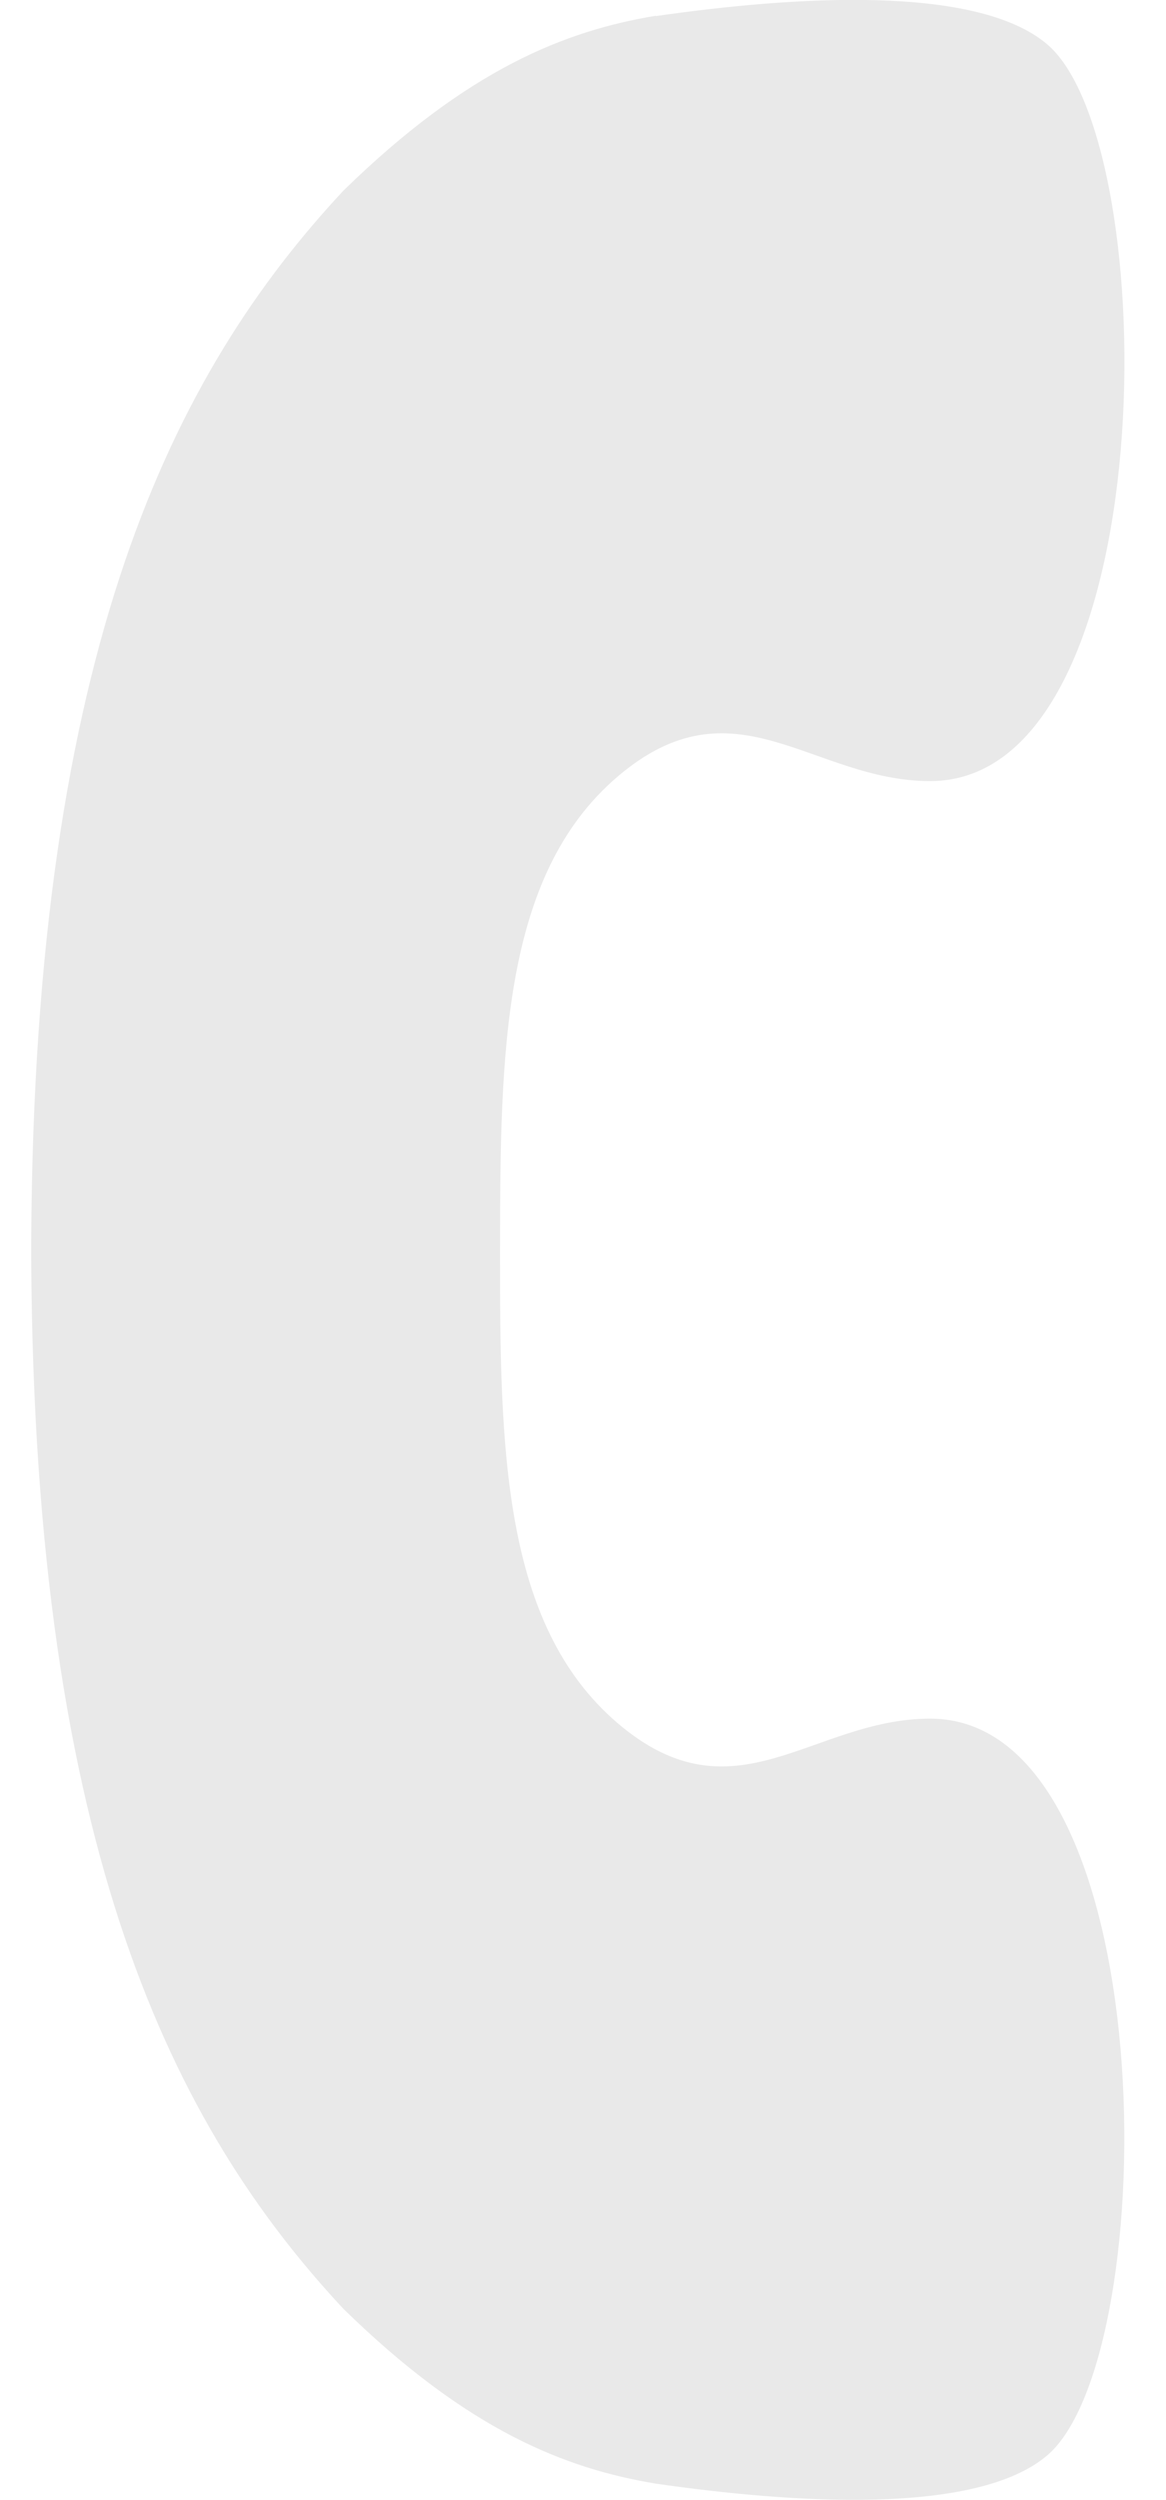 <svg width="14" height="30" viewBox="0 0 14 30" fill="none" xmlns="http://www.w3.org/2000/svg">
<path d="M7.875 0.193C9.501 -0.041 11.724 -0.195 12.576 0.534C13.984 1.74 13.984 9.373 11.168 9.373C9.75 9.373 8.82 8.117 7.412 9.322C6.028 10.507 6.006 12.634 6.004 14.998C6.002 17.362 6.026 19.487 7.412 20.674C8.82 21.879 9.75 20.623 11.168 20.623C13.982 20.623 13.982 28.256 12.576 29.462C11.724 30.191 9.501 30.037 7.875 29.803C6.789 29.623 5.619 29.167 4.125 27.707C2.081 25.517 0.412 22.204 0.375 15.114L0.375 14.878C0.411 7.789 2.081 4.476 4.125 2.286C5.619 0.827 6.789 0.369 7.875 0.189L7.875 0.193Z" fill="#E9E9E9"/>
</svg>
